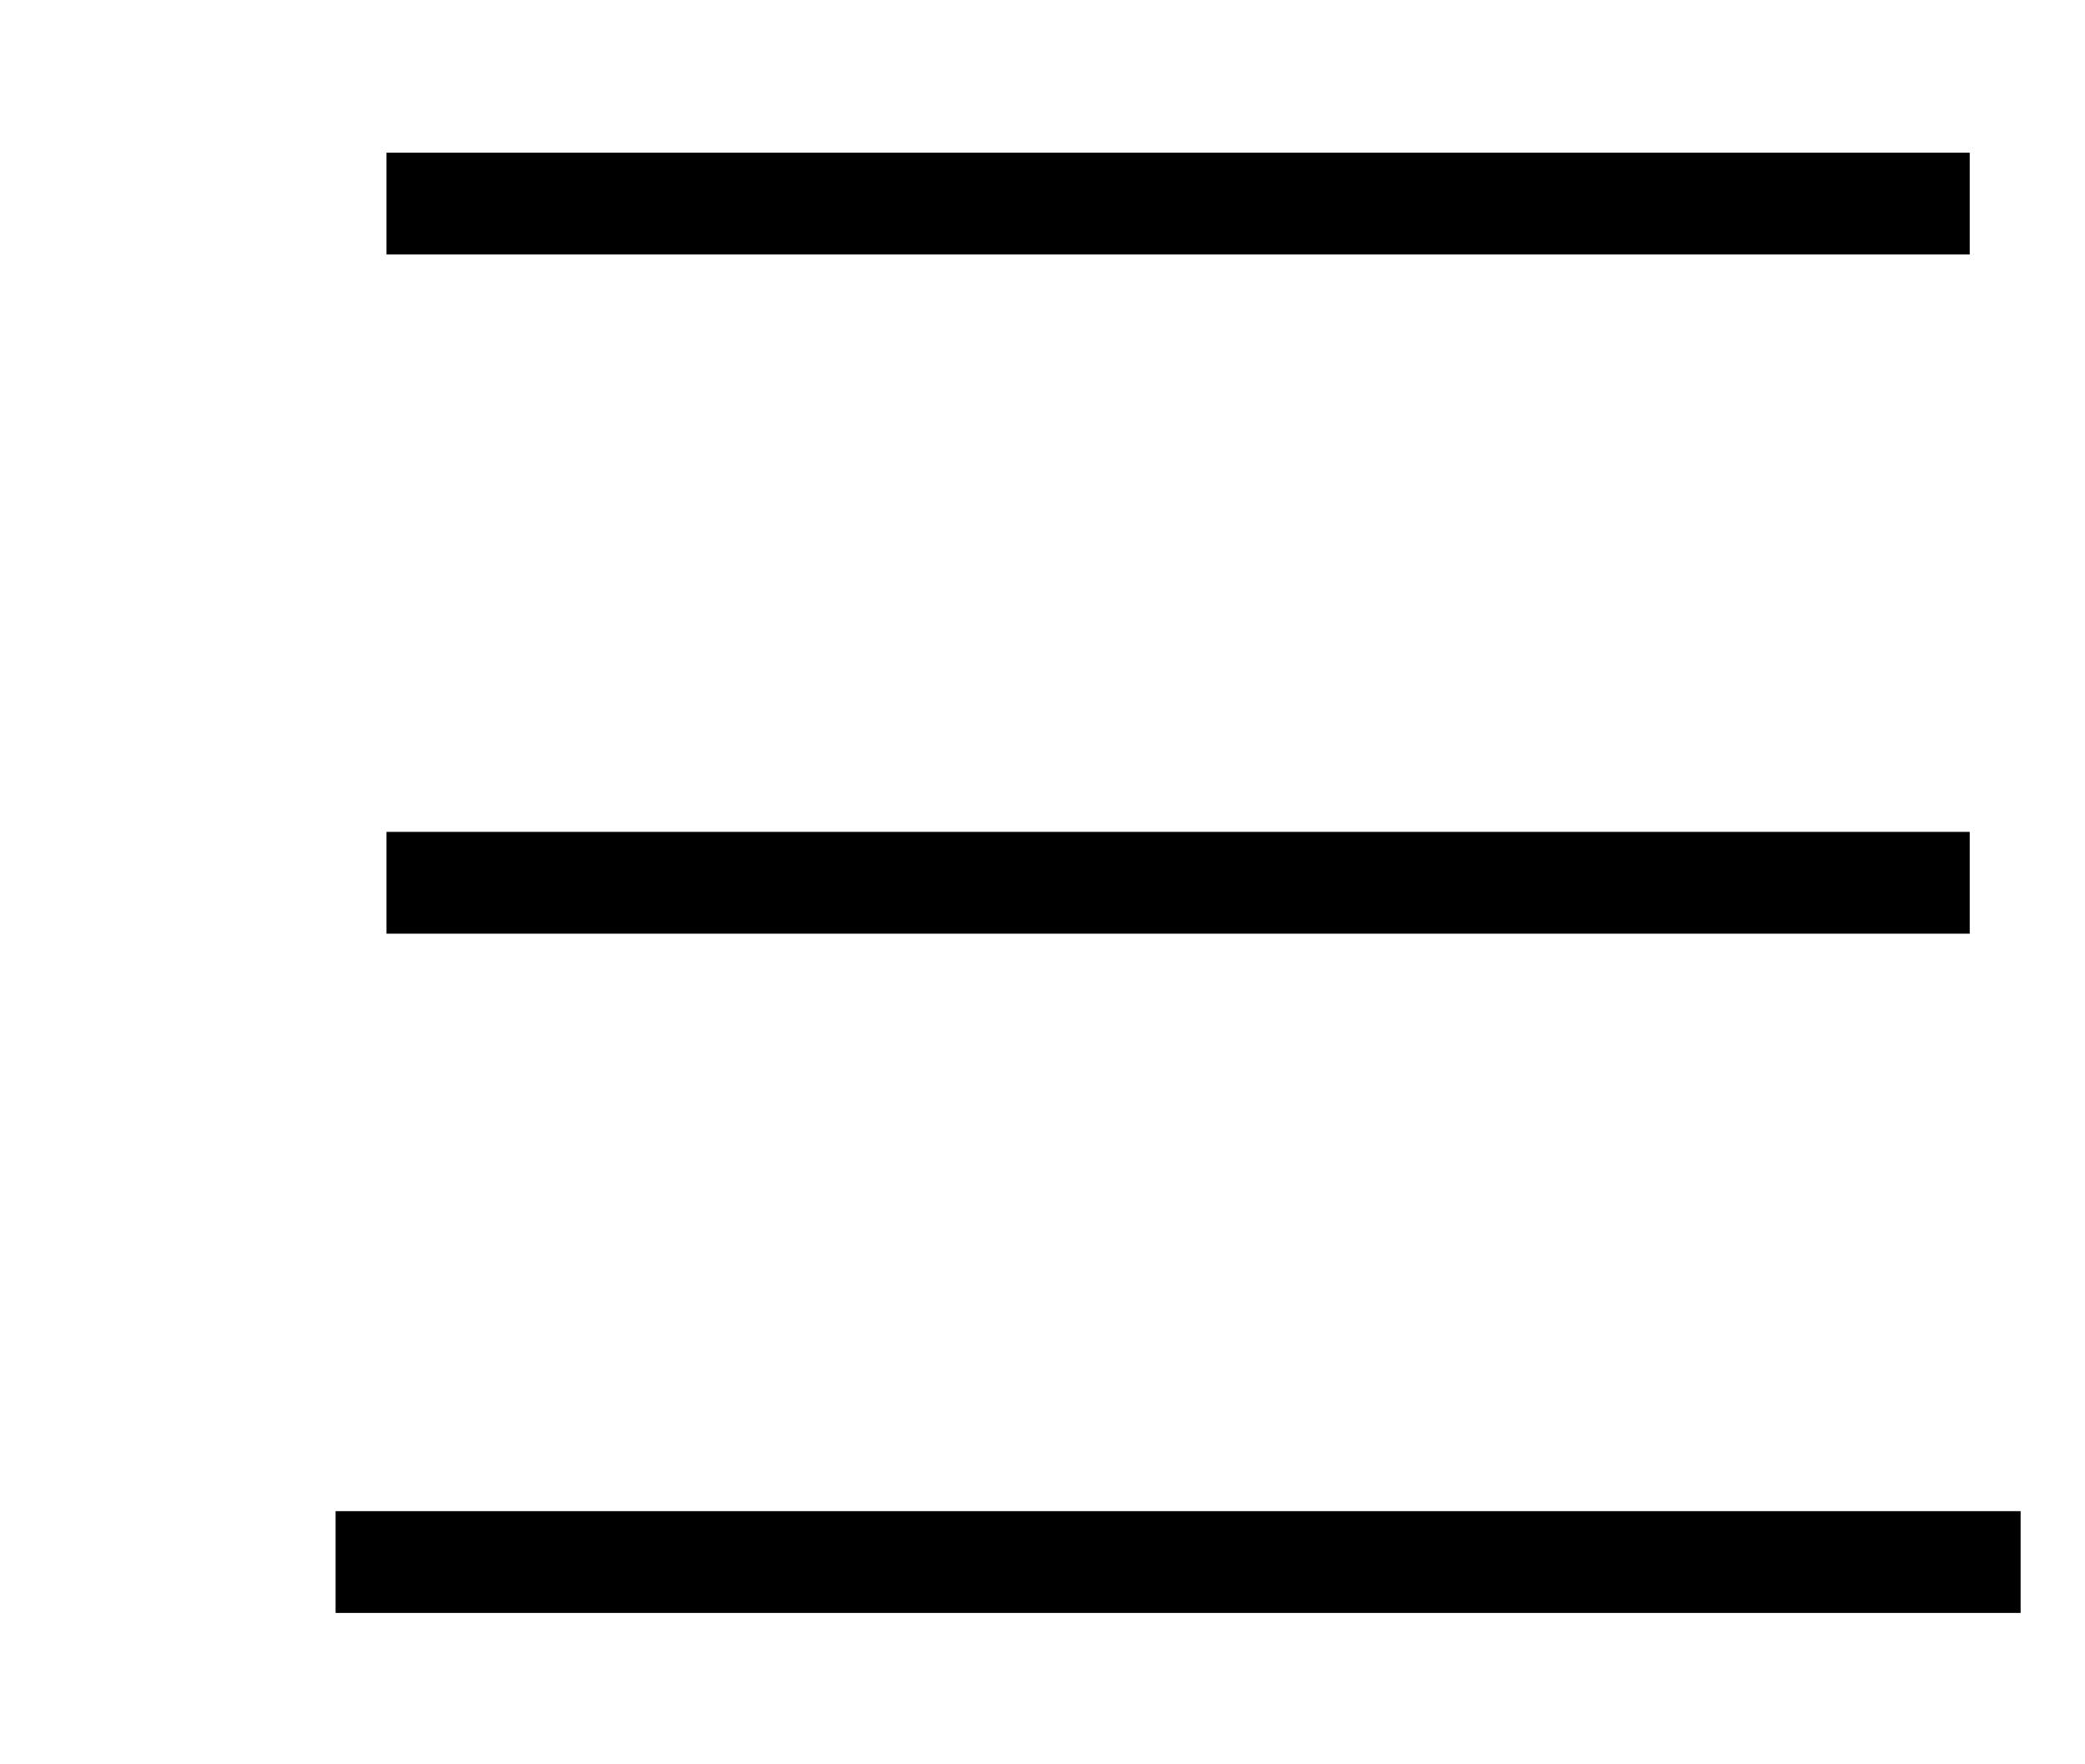 <svg width="26" height="22" viewBox="-4 -2 30 26" fill="none" xmlns="http://www.w3.org/2000/svg">
<path d="M1.332 21.019H24.665M1.332 1H24.665H1.332ZM1.332 11.009H24.665H1.332Z" stroke="black" stroke-width="1.5" stroke-linecap="square"/>
</svg>
